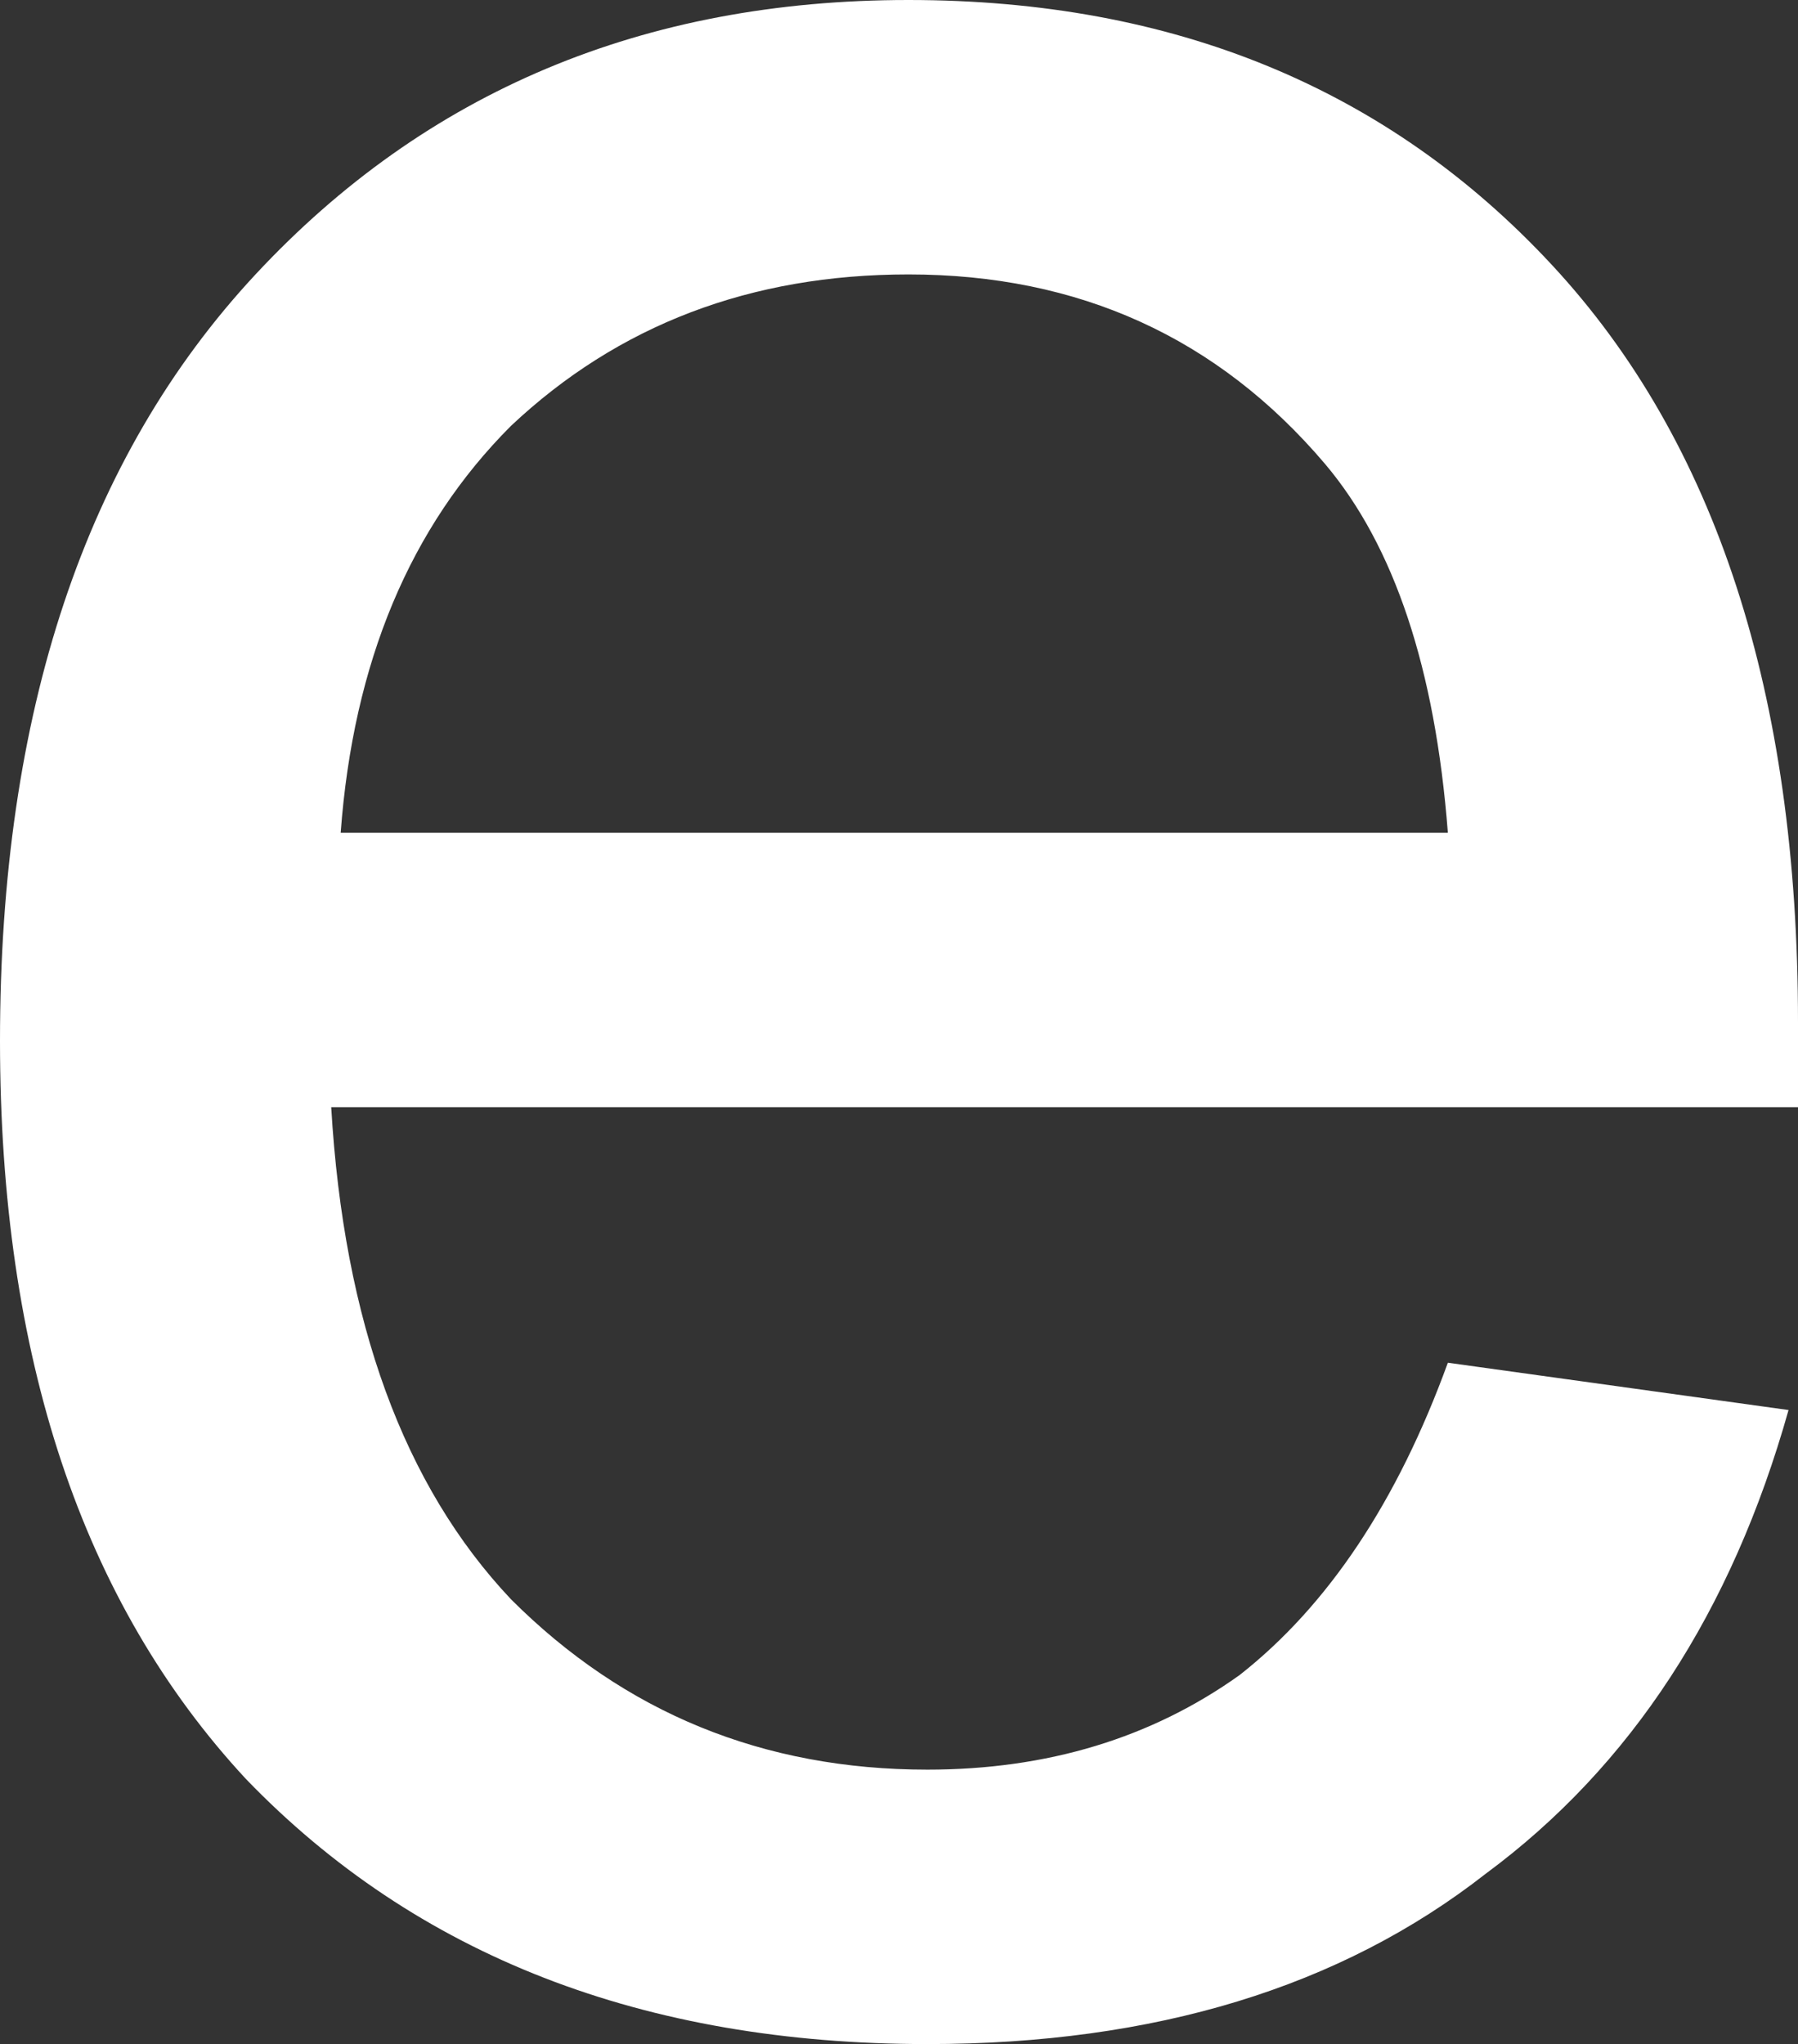 <?xml version="1.0" encoding="UTF-8" standalone="no"?>
<svg xmlns:xlink="http://www.w3.org/1999/xlink" height="10.8px" width="9.5px" xmlns="http://www.w3.org/2000/svg">
  <rect width="100%" height="100%" fill="#333333" stroke="none"/>
  <g transform="matrix(1.0, 0.0, 0.0, 1.0, 4.75, 5.4)">
    <path d="M3.45 -4.0 Q4.75 -2.6 4.75 0.0 L4.75 0.45 -3.0 0.45 Q-2.9 2.15 -2.05 3.05 -1.15 3.95 0.15 3.95 1.1 3.95 1.8 3.45 2.5 2.9 2.9 1.8 L4.7 2.05 Q4.25 3.65 3.1 4.5 1.95 5.4 0.15 5.4 -2.1 5.4 -3.45 4.0 -4.75 2.6 -4.75 0.1 -4.75 -2.5 -3.4 -3.95 -2.05 -5.4 0.05 -5.4 2.15 -5.4 3.45 -4.0 M0.05 -3.95 Q-1.2 -3.95 -2.05 -3.15 -2.85 -2.35 -2.95 -1.0 L2.9 -1.0 Q2.8 -2.3 2.25 -2.95 1.4 -3.95 0.05 -3.95" fill="#ffffff" fill-rule="evenodd" stroke="none"/>
  </g>
</svg>
